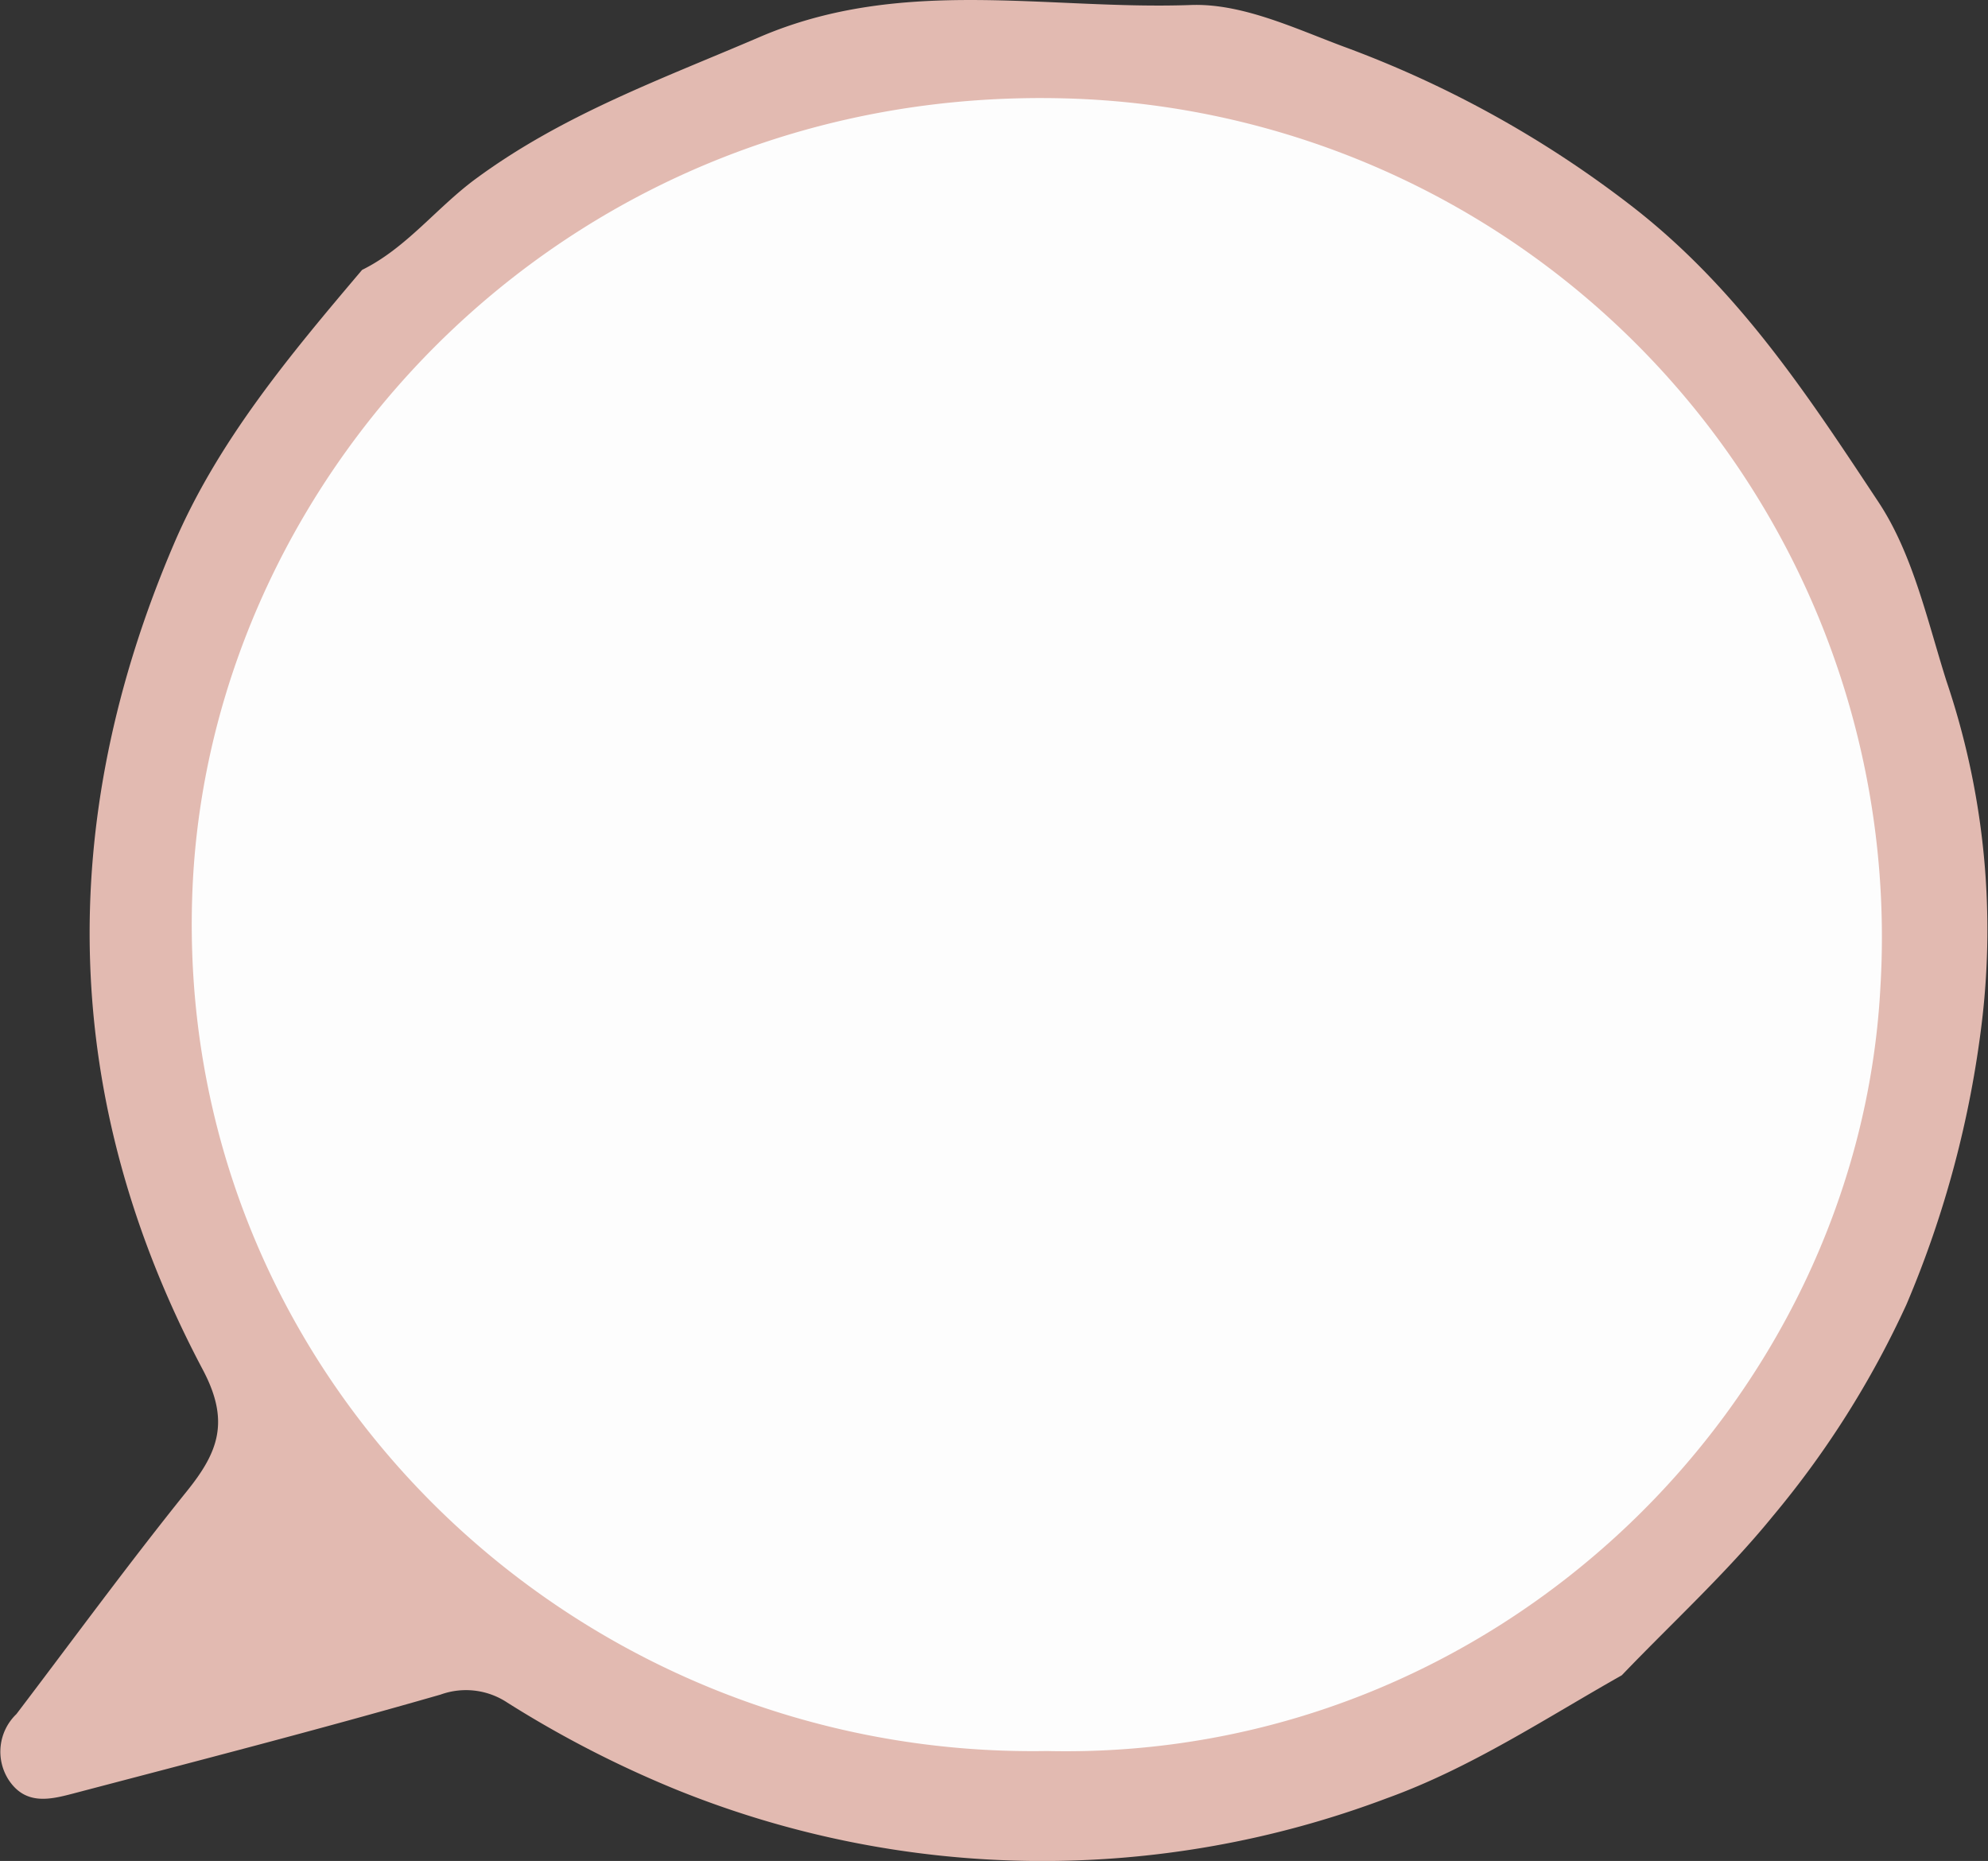 <svg id="Group_43312" data-name="Group 43312" xmlns="http://www.w3.org/2000/svg" xmlns:xlink="http://www.w3.org/1999/xlink" width="87.837" height="82.214" viewBox="0 0 87.837 82.214">
  <rect x="0" y="0" width="87.837" height="82.214" fill="#333333" stroke="none"/>
  <defs>
    <clipPath id="clip-path">
      <rect id="Rectangle_19829" data-name="Rectangle 19829" width="87.837" height="82.214" fill="none"/>
    </clipPath>
  </defs>
  <g id="Group_43311" data-name="Group 43311" clip-path="url(#clip-path)">
    <path id="Path_583405" data-name="Path 583405" d="M71.657,74.01c-3.4,1.922-6.668,4.092-10.37,5.429a43.106,43.106,0,0,1-31.414-.38,47.972,47.972,0,0,1-7.467-3.847,3.3,3.3,0,0,0-2.938-.349c-5.389,1.55-10.822,2.949-16.246,4.375-1.021.268-2.1.522-2.844-.613a2.3,2.3,0,0,1,.347-2.9c2.5-3.289,4.943-6.63,7.533-9.849,1.387-1.723,1.914-3.083.7-5.37C2.653,48.6,2.409,36.342,7.689,24.018c1.947-4.544,5.13-8.343,8.31-12.095,1.959-.966,3.279-2.739,5.015-4.019,3.867-2.85,8.226-4.411,12.554-6.27C39.859-1.066,46.275.45,52.622.221c2.257-.081,4.6,1.038,6.731,1.833a47.685,47.685,0,0,1,12.805,7.1C76.825,12.788,79.886,17.48,83,22.184c1.517,2.294,2.149,5.209,3,7.9a34.26,34.26,0,0,1,1.572,15.022,45.822,45.822,0,0,1-3.337,12.521,41.5,41.5,0,0,1-5.9,9.348c-2.034,2.5-4.439,4.7-6.679,7.036" transform="translate(0 0)" fill="#e2bab1"/>
    <path id="Path_583406" data-name="Path 583406" d="M78.455,93.827c-20.968.344-38.644-16.678-37.743-38.081C41.5,37.123,57.577,20.174,79.388,20.82a37.063,37.063,0,0,1,35.9,39.3C114.3,78.461,98.336,94.287,78.455,93.827" transform="translate(-32.207 -16.47)" fill="#fdfdfd"/>

  </g>
</svg>
